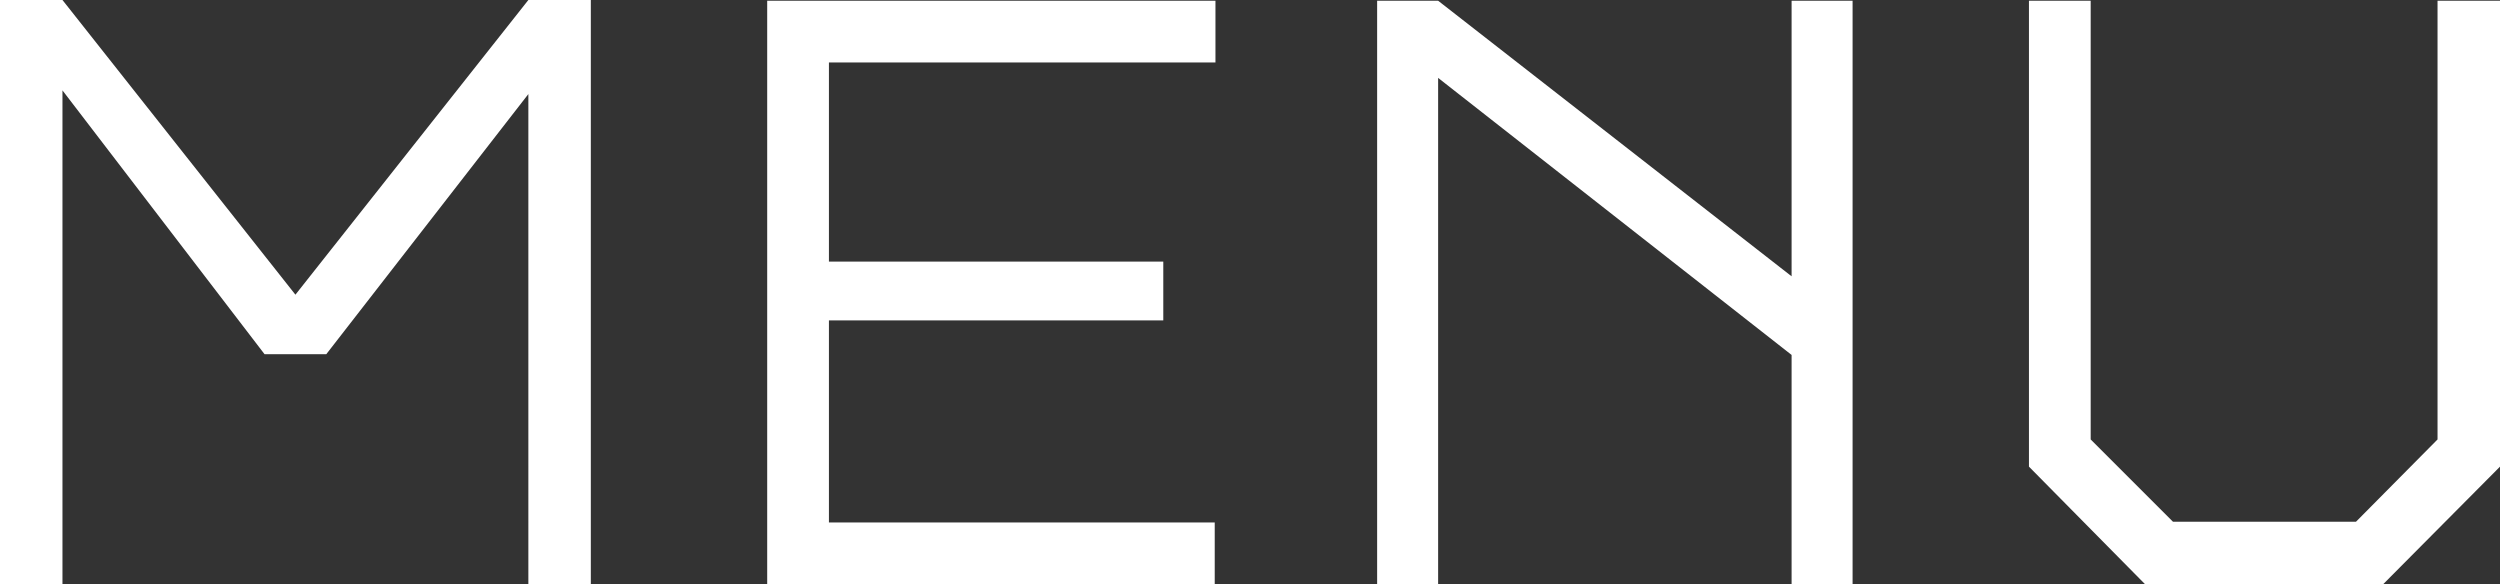<svg xmlns="http://www.w3.org/2000/svg" width="136.08" height="31.8" viewBox="0 0 136.08 31.8">
  <rect x="0" y="0" width="136.08" height="31.8" fill="#333333" stroke="none"/>
  <g id="menu_ttl_sp" transform="translate(-315.96 -1219.52)">
    <path id="パス_3969" data-name="パス 3969" d="M-35.88.32v-31.8h-3.4L-51.96-15.44-64.64-31.48h-3.4V.32h3.4V-26.56l11,14.36h3.36l11-14.16V.32Zm34-28.4v-3.36h-24.4V.32H-1.92V-3.04h-21v-11h18.2v-3.2h-18.2V-28.08ZM32.8.32V-31.44H29.48v15l-19.24-15H6.92V.32h3.32V-27.24L29.48-12.16V.32Zm35.24-6.4V-31.44h-3.4V-7.56L60.2-3.08H50.24L45.76-7.56V-31.44H42.4V-6.08L48.72.32H61.68Z" transform="translate(384 1251)" fill="#fff"/>
  </g>
</svg>
